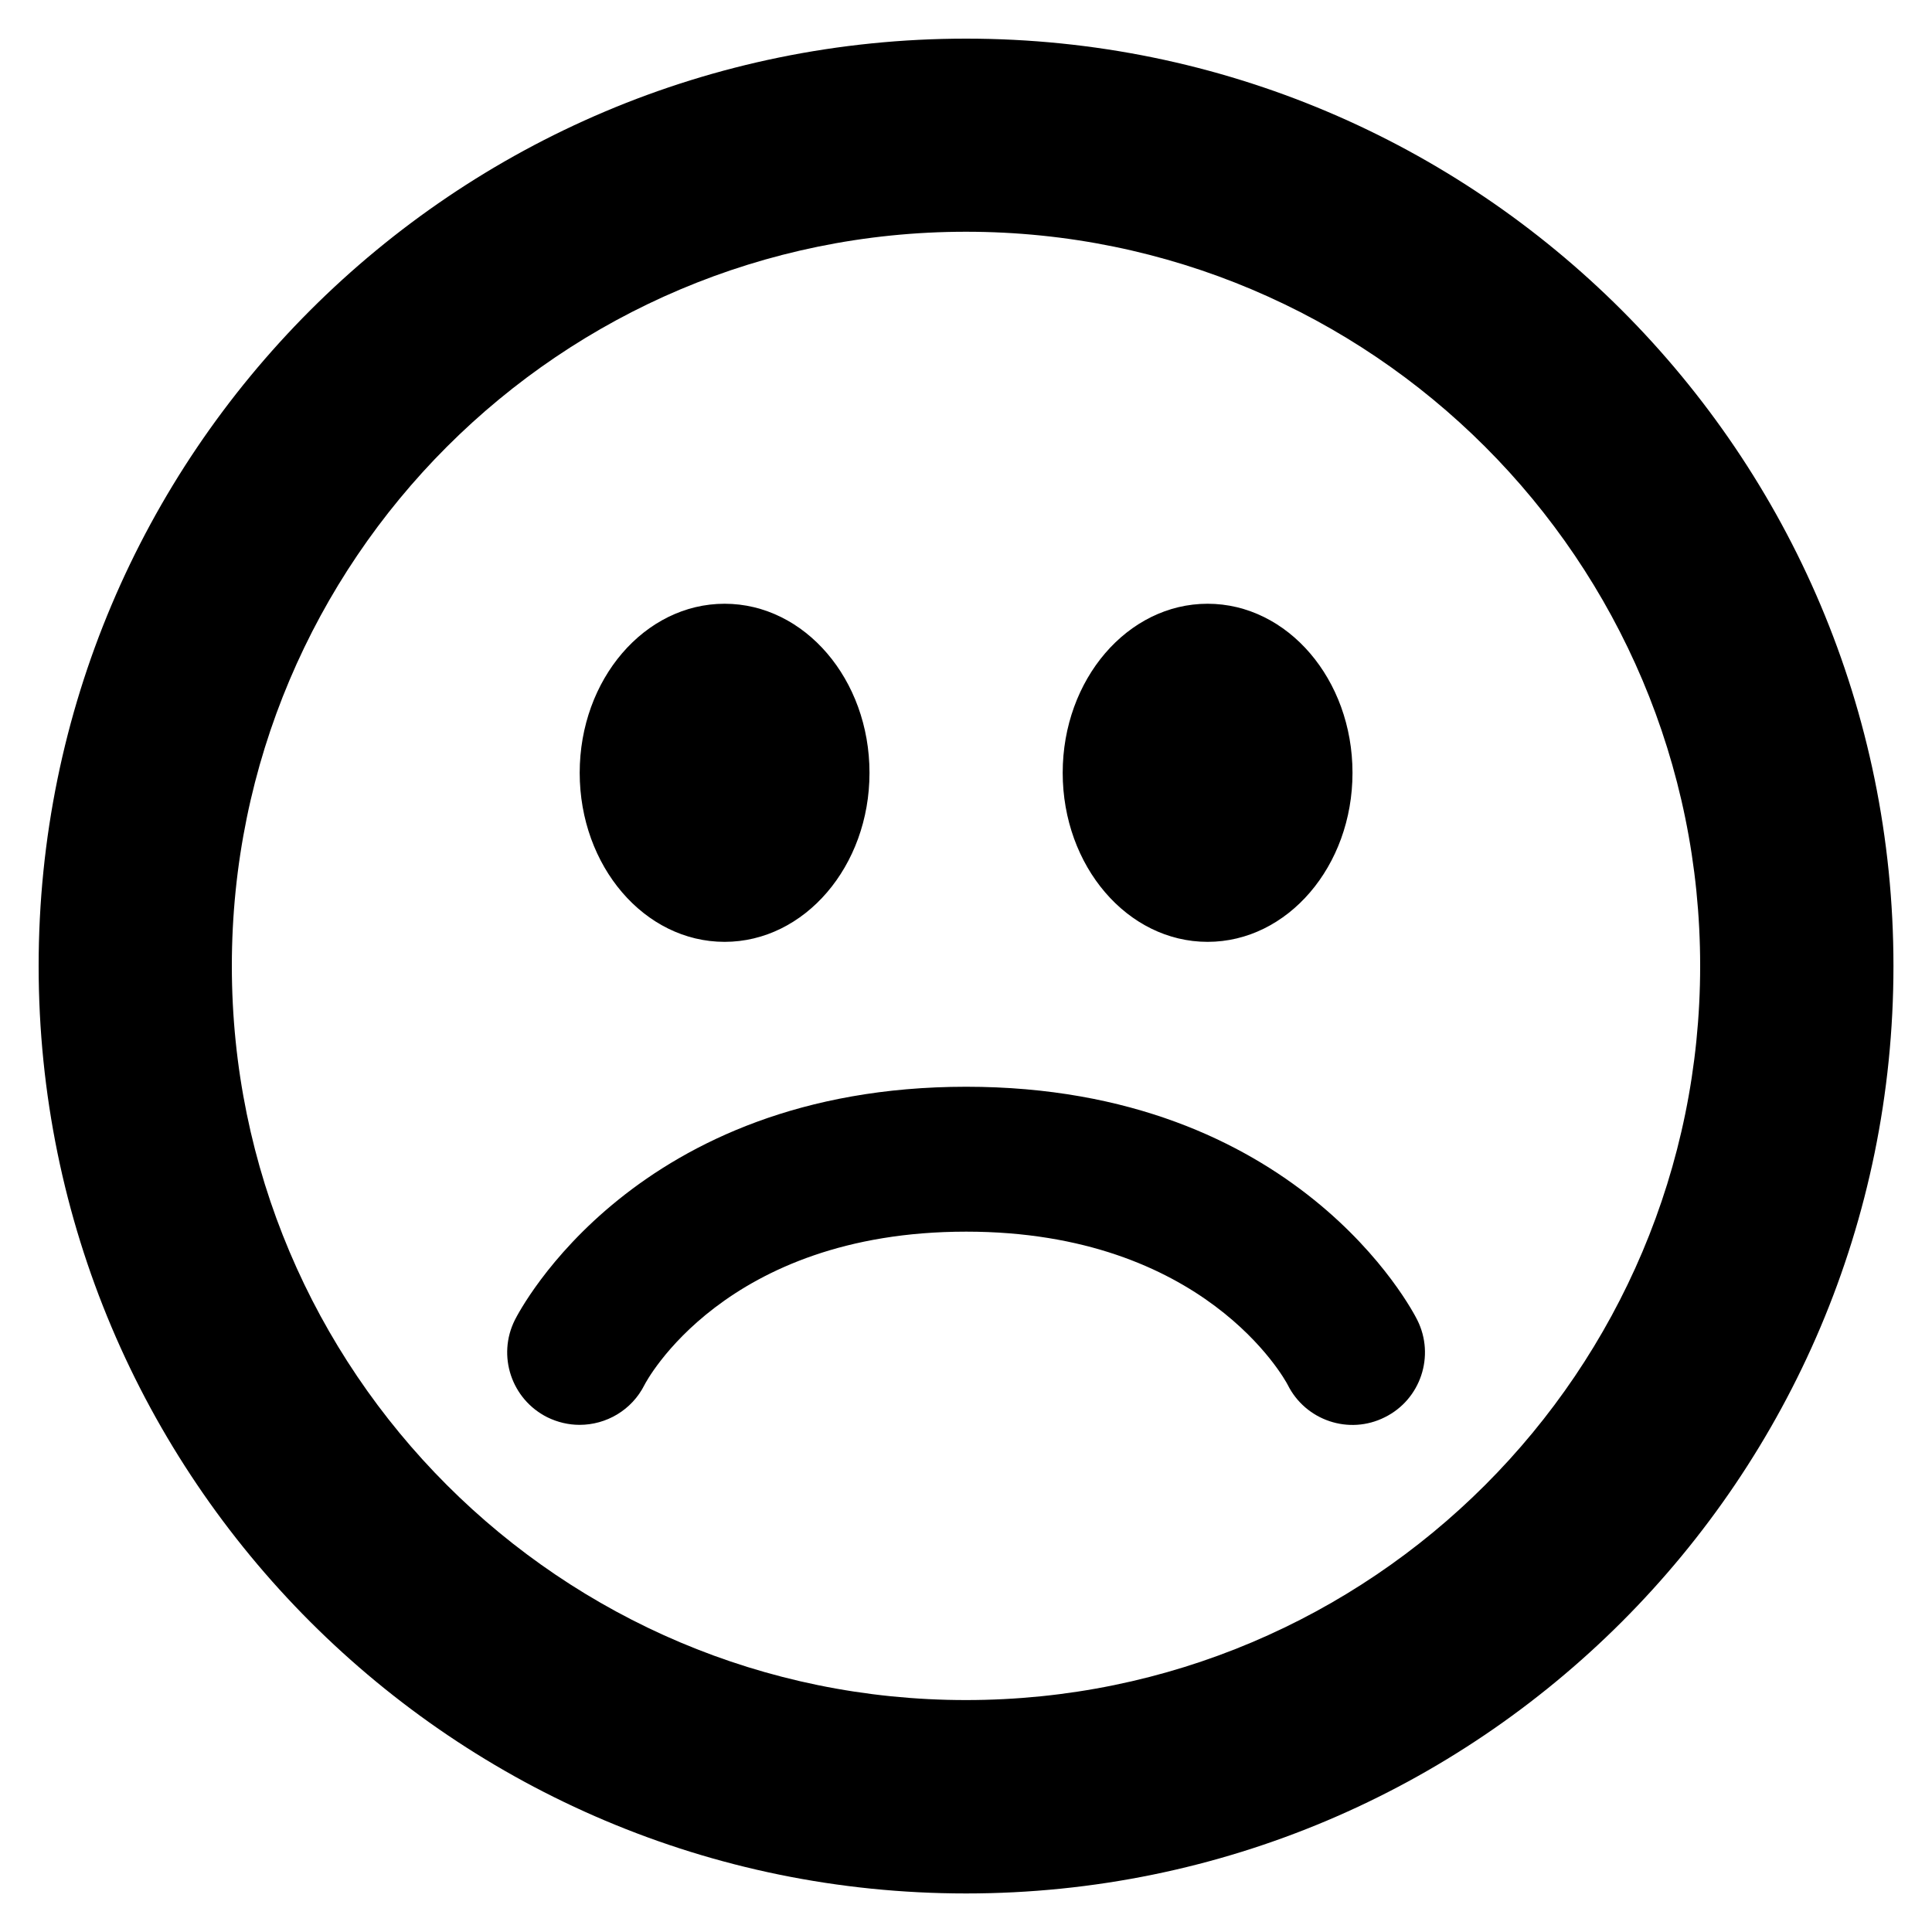 <!-- Generated by IcoMoon.io -->
<svg version="1.1" xmlns="http://www.w3.org/2000/svg" width="20" height="20" viewBox="0 0 20 20">
<title>emoji-sad</title>
<path d="M10.001 0.4c-5.303 0-9.601 4.298-9.601 9.6 0 5.303 4.298 9.601 9.601 9.601 5.301 0 9.6-4.298 9.6-9.601s-4.3-9.6-9.6-9.6zM10 17.599c-4.197 0-7.6-3.402-7.6-7.6 0-4.197 3.402-7.6 7.6-7.6 4.197 0 7.6 3.402 7.6 7.6s-3.403 7.6-7.6 7.6zM12.501 9.75c0.828 0 1.5-0.783 1.5-1.75s-0.672-1.75-1.5-1.75c-0.828 0-1.5 0.783-1.5 1.75s0.671 1.75 1.5 1.75zM7.501 9.75c0.828 0 1.5-0.783 1.5-1.75s-0.672-1.75-1.5-1.75c-0.828 0-1.5 0.783-1.5 1.75s0.671 1.75 1.5 1.75zM10.002 11.25c-3.424 0-4.622 2.315-4.672 2.414-0.186 0.371-0.035 0.821 0.335 1.007 0.108 0.053 0.222 0.079 0.335 0.079 0.275 0 0.54-0.151 0.672-0.414 0.008-0.017 0.822-1.586 3.33-1.586 2.463 0 3.298 1.527 3.328 1.585 0.184 0.37 0.635 0.523 1.006 0.336 0.371-0.184 0.521-0.636 0.336-1.006-0.049-0.099-1.246-2.415-4.67-2.415z"></path>
</svg>
